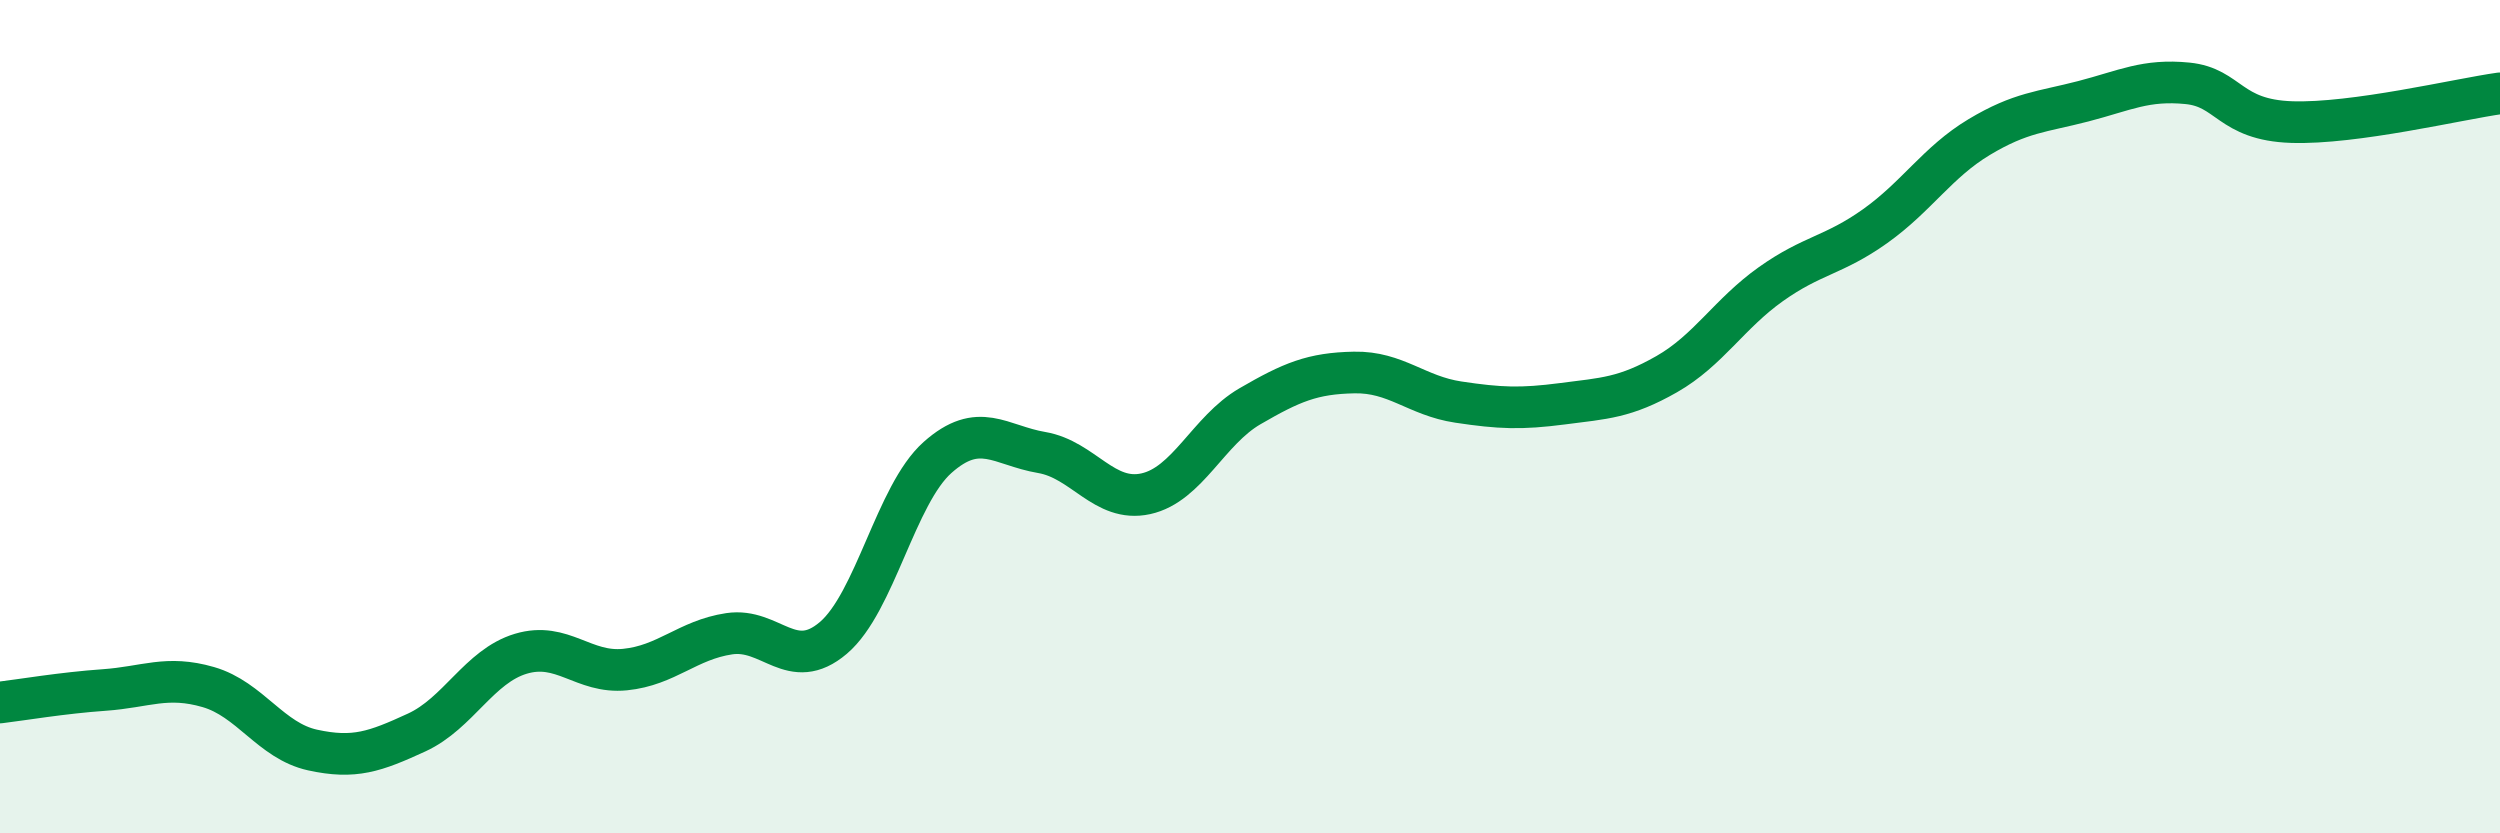 
    <svg width="60" height="20" viewBox="0 0 60 20" xmlns="http://www.w3.org/2000/svg">
      <path
        d="M 0,16.86 C 0.5,16.8 1.5,16.63 2.5,16.56 C 3.5,16.49 4,16.2 5,16.49 C 6,16.78 6.5,17.78 7.5,18 C 8.5,18.22 9,18.04 10,17.58 C 11,17.12 11.5,15.99 12.5,15.69 C 13.5,15.39 14,16.17 15,16.07 C 16,15.97 16.5,15.36 17.5,15.21 C 18.5,15.06 19,16.16 20,15.31 C 21,14.46 21.5,11.87 22.5,10.98 C 23.5,10.09 24,10.69 25,10.86 C 26,11.03 26.5,12.07 27.5,11.85 C 28.5,11.63 29,10.33 30,9.75 C 31,9.17 31.5,8.96 32.5,8.94 C 33.5,8.92 34,9.5 35,9.65 C 36,9.8 36.5,9.82 37.5,9.69 C 38.5,9.56 39,9.55 40,8.98 C 41,8.41 41.5,7.53 42.5,6.82 C 43.5,6.11 44,6.14 45,5.43 C 46,4.72 46.5,3.89 47.5,3.29 C 48.5,2.69 49,2.69 50,2.43 C 51,2.17 51.5,1.9 52.5,2 C 53.5,2.1 53.5,2.88 55,2.93 C 56.5,2.98 59,2.38 60,2.24L60 20L0 20Z"
        fill="#008740"
        opacity="0.1"
        stroke-linecap="round"
        stroke-linejoin="round"
      />
      <path
        d="M 0,16.86 C 0.5,16.8 1.5,16.63 2.5,16.56 C 3.5,16.49 4,16.2 5,16.49 C 6,16.78 6.5,17.78 7.5,18 C 8.5,18.22 9,18.04 10,17.58 C 11,17.12 11.5,15.99 12.5,15.69 C 13.5,15.39 14,16.17 15,16.07 C 16,15.97 16.5,15.36 17.5,15.21 C 18.5,15.06 19,16.16 20,15.31 C 21,14.46 21.5,11.87 22.5,10.98 C 23.5,10.09 24,10.69 25,10.86 C 26,11.03 26.5,12.07 27.5,11.85 C 28.5,11.63 29,10.33 30,9.75 C 31,9.17 31.5,8.96 32.5,8.94 C 33.5,8.92 34,9.5 35,9.65 C 36,9.8 36.5,9.82 37.5,9.69 C 38.5,9.56 39,9.55 40,8.98 C 41,8.41 41.5,7.53 42.5,6.82 C 43.5,6.11 44,6.14 45,5.43 C 46,4.72 46.5,3.89 47.5,3.29 C 48.5,2.69 49,2.69 50,2.43 C 51,2.17 51.5,1.9 52.5,2 C 53.5,2.1 53.5,2.88 55,2.93 C 56.5,2.98 59,2.38 60,2.24"
        stroke="#008740"
        stroke-width="1"
        fill="none"
        stroke-linecap="round"
        stroke-linejoin="round"
      />
    </svg>
  